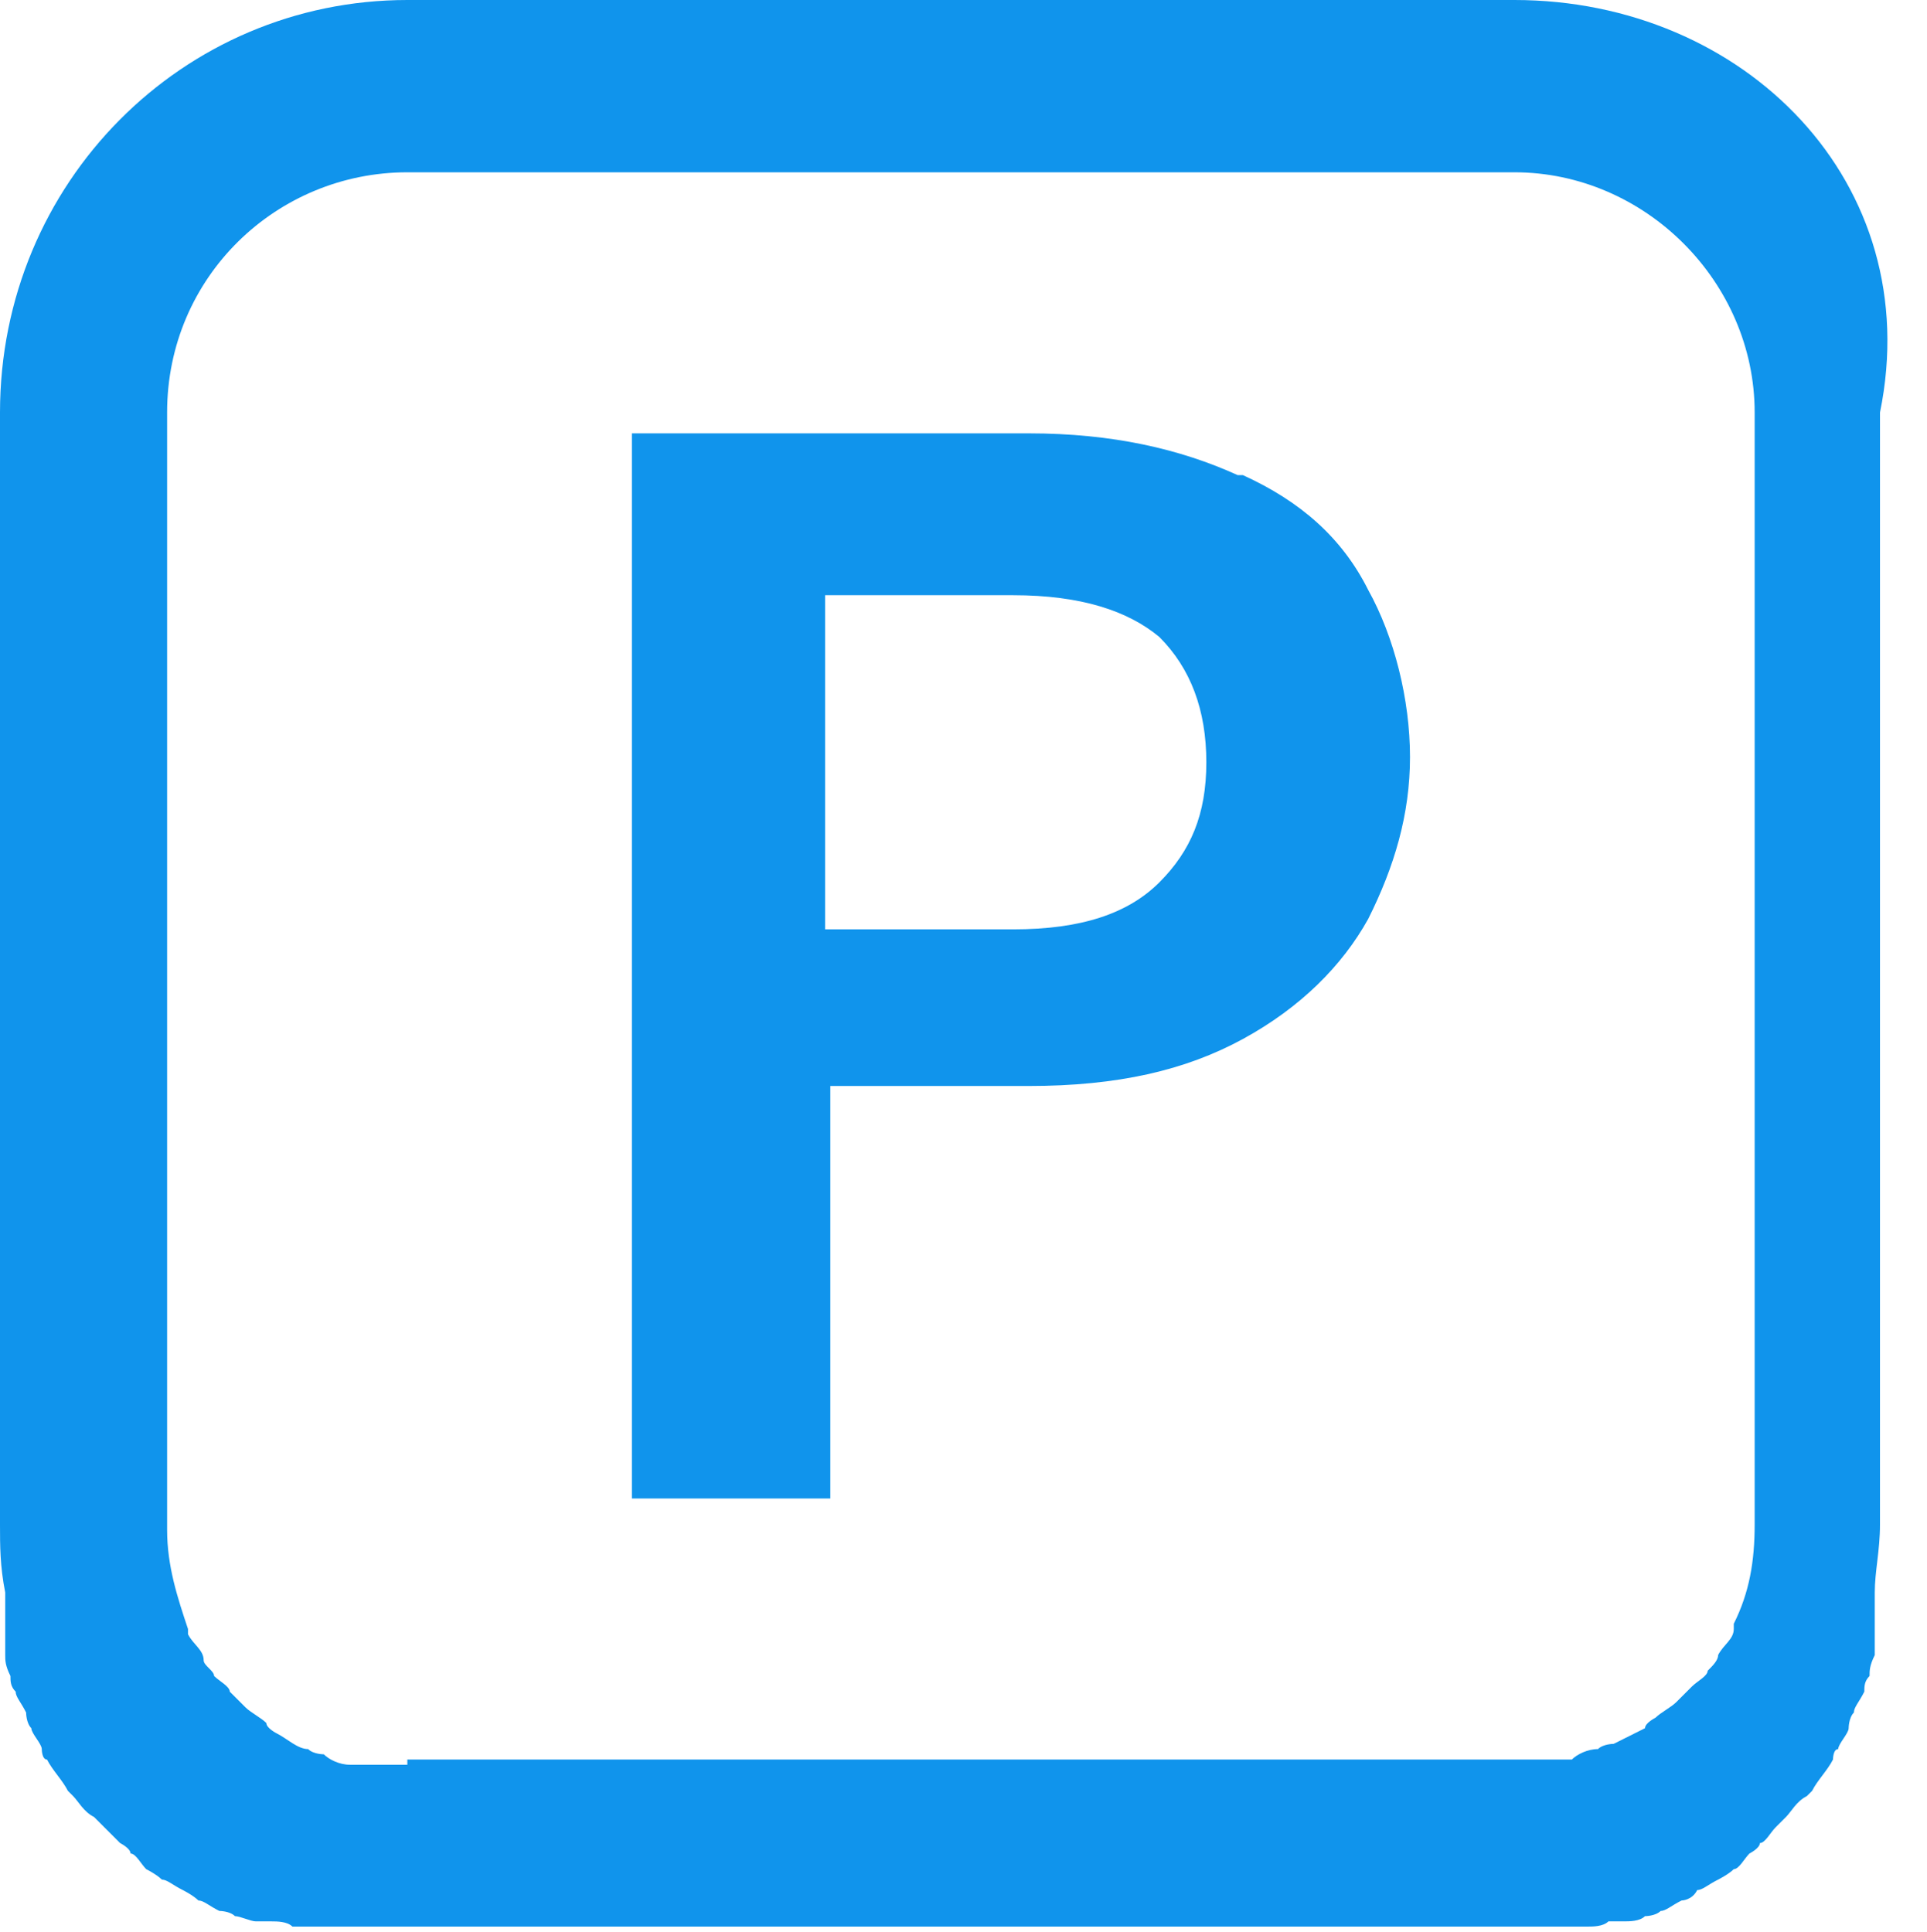 <svg xmlns="http://www.w3.org/2000/svg" version="1.1" xmlns:xlink="http://www.w3.org/1999/xlink" xmlns:svgjs="http://svgjs.dev/svgjs" width="36.9" height="37"><defs><symbol id="content" preserveAspectRatio="xMidYMid meet"><svg xmlns="http://www.w3.org/2000/svg" version="1.1" viewBox="0 0 36.9 37"><!--Generator: Adobe Illustrator 29.1.0, SVG Export Plug-In . SVG Version: 2.1.0 Build 142)--><defs/><path class="st0" d="M23.7,9.1c-1.1-.5-2.4-.8-4-.8h-7.6v20.4h3.8v-7.9h3.8c1.7,0,3-.3,4.1-.9,1.1-.6,1.9-1.4,2.4-2.3.5-1,.8-2,.8-3.1s-.3-2.3-.8-3.2c-.5-1-1.3-1.7-2.4-2.2h0ZM22.2,16.9c-.6.6-1.5.9-2.8.9h-3.6v-6.4h3.6c1.3,0,2.2.3,2.8.8.6.6.9,1.4.9,2.4s-.3,1.7-.9,2.3Z" style="fill:#1094ec"/><path class="st0" d="M29,0H7.8C3.5,0,0,3.5,0,7.9h0v21.3c0,.4,0,.8.1,1.3,0,0,0,0,0,0,0,0,0,.1,0,.2,0,.1,0,.2,0,.3,0,.1,0,.3,0,.4,0,.1,0,.2,0,.3,0,.1,0,.2.1.4,0,.1,0,.2.1.3,0,.1.1.2.2.4,0,0,0,.2.1.3,0,.1.2.3.2.4,0,0,0,.2.1.2.1.2.3.4.4.6,0,0,0,0,.1.1.1.1.2.3.4.4,0,0,.1.1.2.2.1.1.2.2.3.3,0,0,.2.1.2.2.1,0,.2.2.3.3,0,0,.2.1.3.2.1,0,.2.1.4.2,0,0,.2.1.3.2.1,0,.2.1.4.2,0,0,.2,0,.3.1.1,0,.3.1.4.1,0,0,.2,0,.3,0,.1,0,.3,0,.4.1,0,0,.2,0,.3,0,.2,0,.3,0,.5,0,0,0,.2,0,.2,0,.3,0,.5,0,.8,0h21.2c.3,0,.5,0,.8,0,0,0,.2,0,.2,0,.2,0,.3,0,.5,0,0,0,.2,0,.3,0,.1,0,.3,0,.4-.1,0,0,.2,0,.3,0,.1,0,.3,0,.4-.1,0,0,.2,0,.3-.1.1,0,.2-.1.4-.2,0,0,.2,0,.3-.2.1,0,.2-.1.4-.2,0,0,.2-.1.3-.2.1,0,.2-.2.3-.3,0,0,.2-.1.2-.2.1,0,.2-.2.3-.3,0,0,.1-.1.2-.2.1-.1.2-.3.4-.4,0,0,0,0,.1-.1.1-.2.3-.4.4-.6,0,0,0-.2.1-.2,0-.1.2-.3.2-.4,0,0,0-.2.1-.3,0-.1.1-.2.2-.4,0-.1,0-.2.1-.3,0-.1,0-.2.1-.4,0-.1,0-.2,0-.3,0-.1,0-.3,0-.4,0-.1,0-.2,0-.3,0,0,0-.1,0-.2,0,0,0,0,0,0,0-.4.1-.8.1-1.3V7.9h0C36.9,3.5,33.4,0,29,0ZM7.8,33.8s0,0,0,0c-.3,0-.6,0-.8,0,0,0-.2,0-.3,0-.2,0-.4-.1-.5-.2,0,0-.2,0-.3-.1-.2,0-.4-.2-.6-.3,0,0-.2-.1-.2-.2-.1-.1-.3-.2-.4-.3,0,0-.2-.2-.3-.3,0-.1-.2-.2-.3-.3,0-.1-.2-.2-.2-.3,0-.2-.2-.3-.3-.5,0,0,0,0,0-.1h0c-.2-.6-.4-1.2-.4-1.9V7.9c0-2.6,2.1-4.6,4.6-4.6h21.2c2.5,0,4.6,2.1,4.6,4.6v21.3c0,.7-.1,1.3-.4,1.9h0s0,0,0,.1c0,.2-.2.3-.3.5,0,.1-.1.2-.2.3,0,.1-.2.2-.3.3,0,0-.2.2-.3.3-.1.1-.3.2-.4.3,0,0-.2.1-.2.2-.2.1-.4.2-.6.3,0,0-.2,0-.3.1-.2,0-.4.1-.5.2,0,0-.2,0-.3,0-.3,0-.5,0-.8,0,0,0,0,0,0,0H7.8Z" style="fill:#1094ec"/></svg></symbol></defs><use href="#content"/></svg>